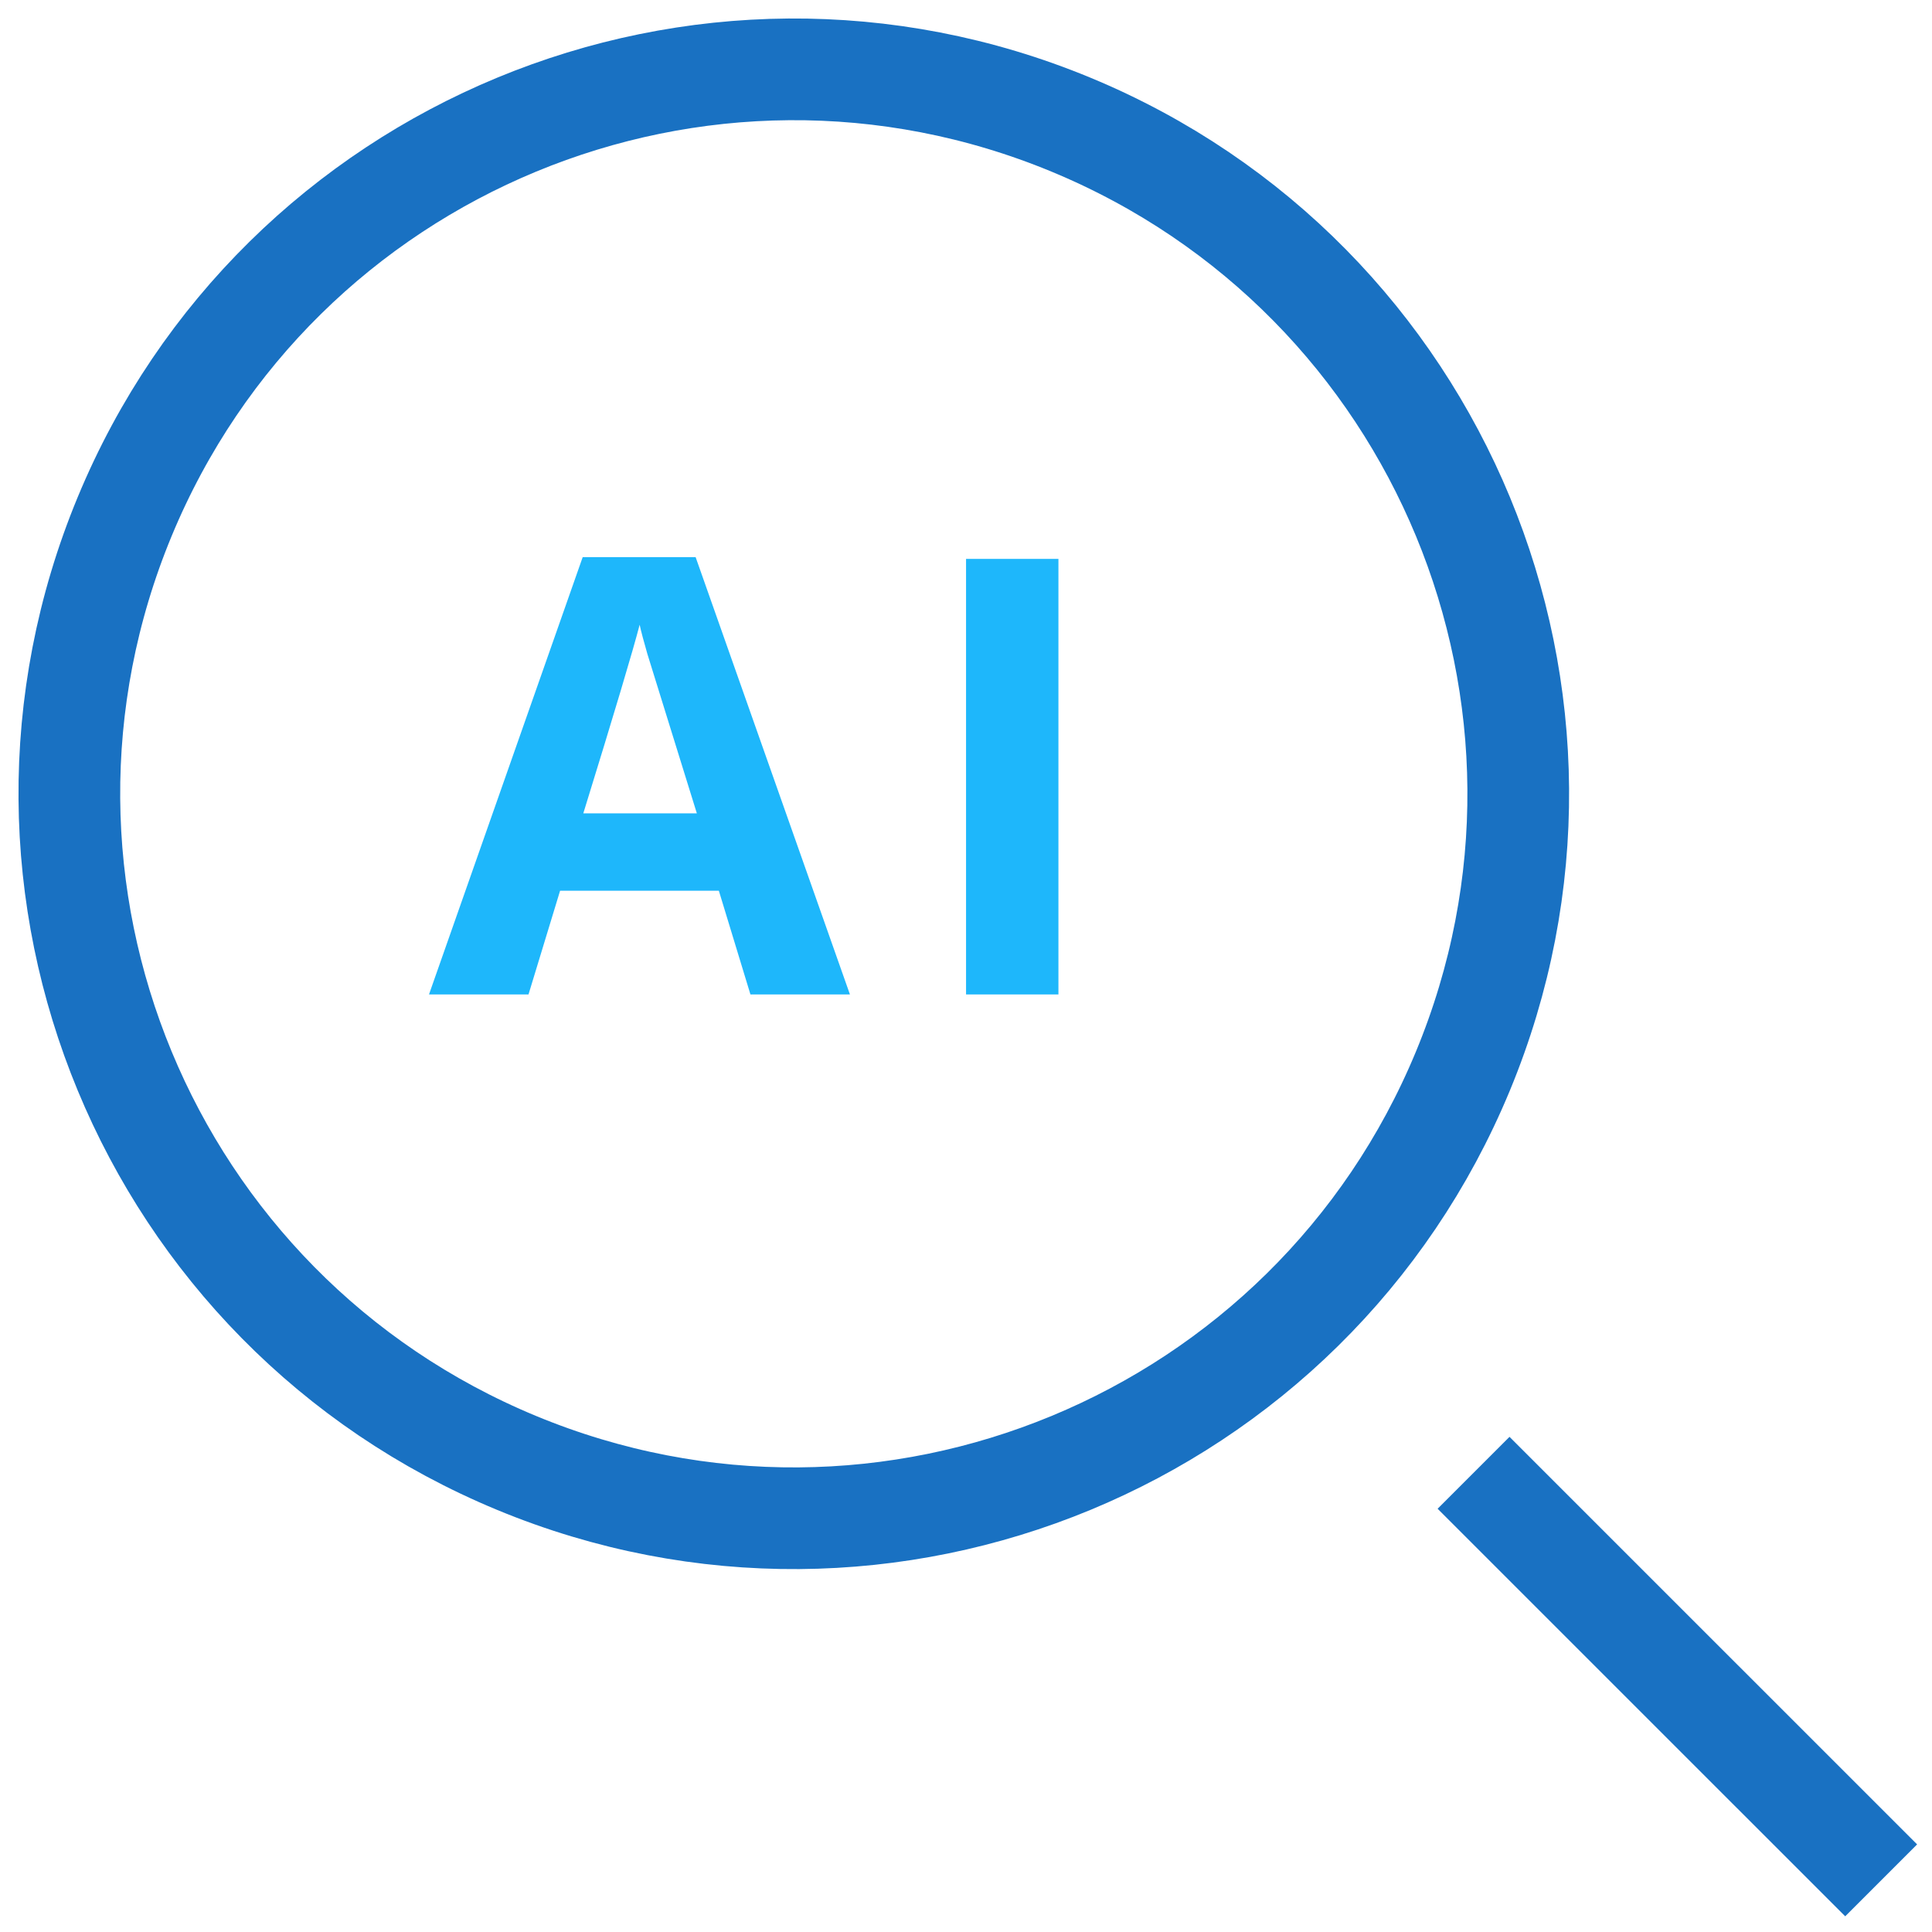 <svg width="38" height="38" viewBox="0 0 38 38" fill="none" xmlns="http://www.w3.org/2000/svg">
<path d="M14.76 19.559L14.139 17.52H11.016L10.395 19.559H8.438L11.461 10.958H13.682L16.717 19.559H14.76ZM13.706 15.997C13.131 14.149 12.807 13.104 12.733 12.862C12.663 12.62 12.612 12.428 12.581 12.288C12.452 12.788 12.083 14.024 11.473 15.997H13.706ZM19.001 19.559V10.993H20.818V19.559H19.001Z" fill="#1EB7FB"/>
<path d="M37 36.984L28.983 28.968" stroke="#1971C2" stroke-width="2" stroke-miterlimit="8"/>
<path d="M28.774 21.065C31.785 13.796 28.334 5.463 21.065 2.452C13.796 -0.559 5.463 2.893 2.452 10.161C-0.559 17.43 2.893 25.764 10.161 28.774C17.43 31.785 25.764 28.334 28.774 21.065Z" stroke="#1971C2" stroke-width="2" stroke-miterlimit="8"/>
</svg>